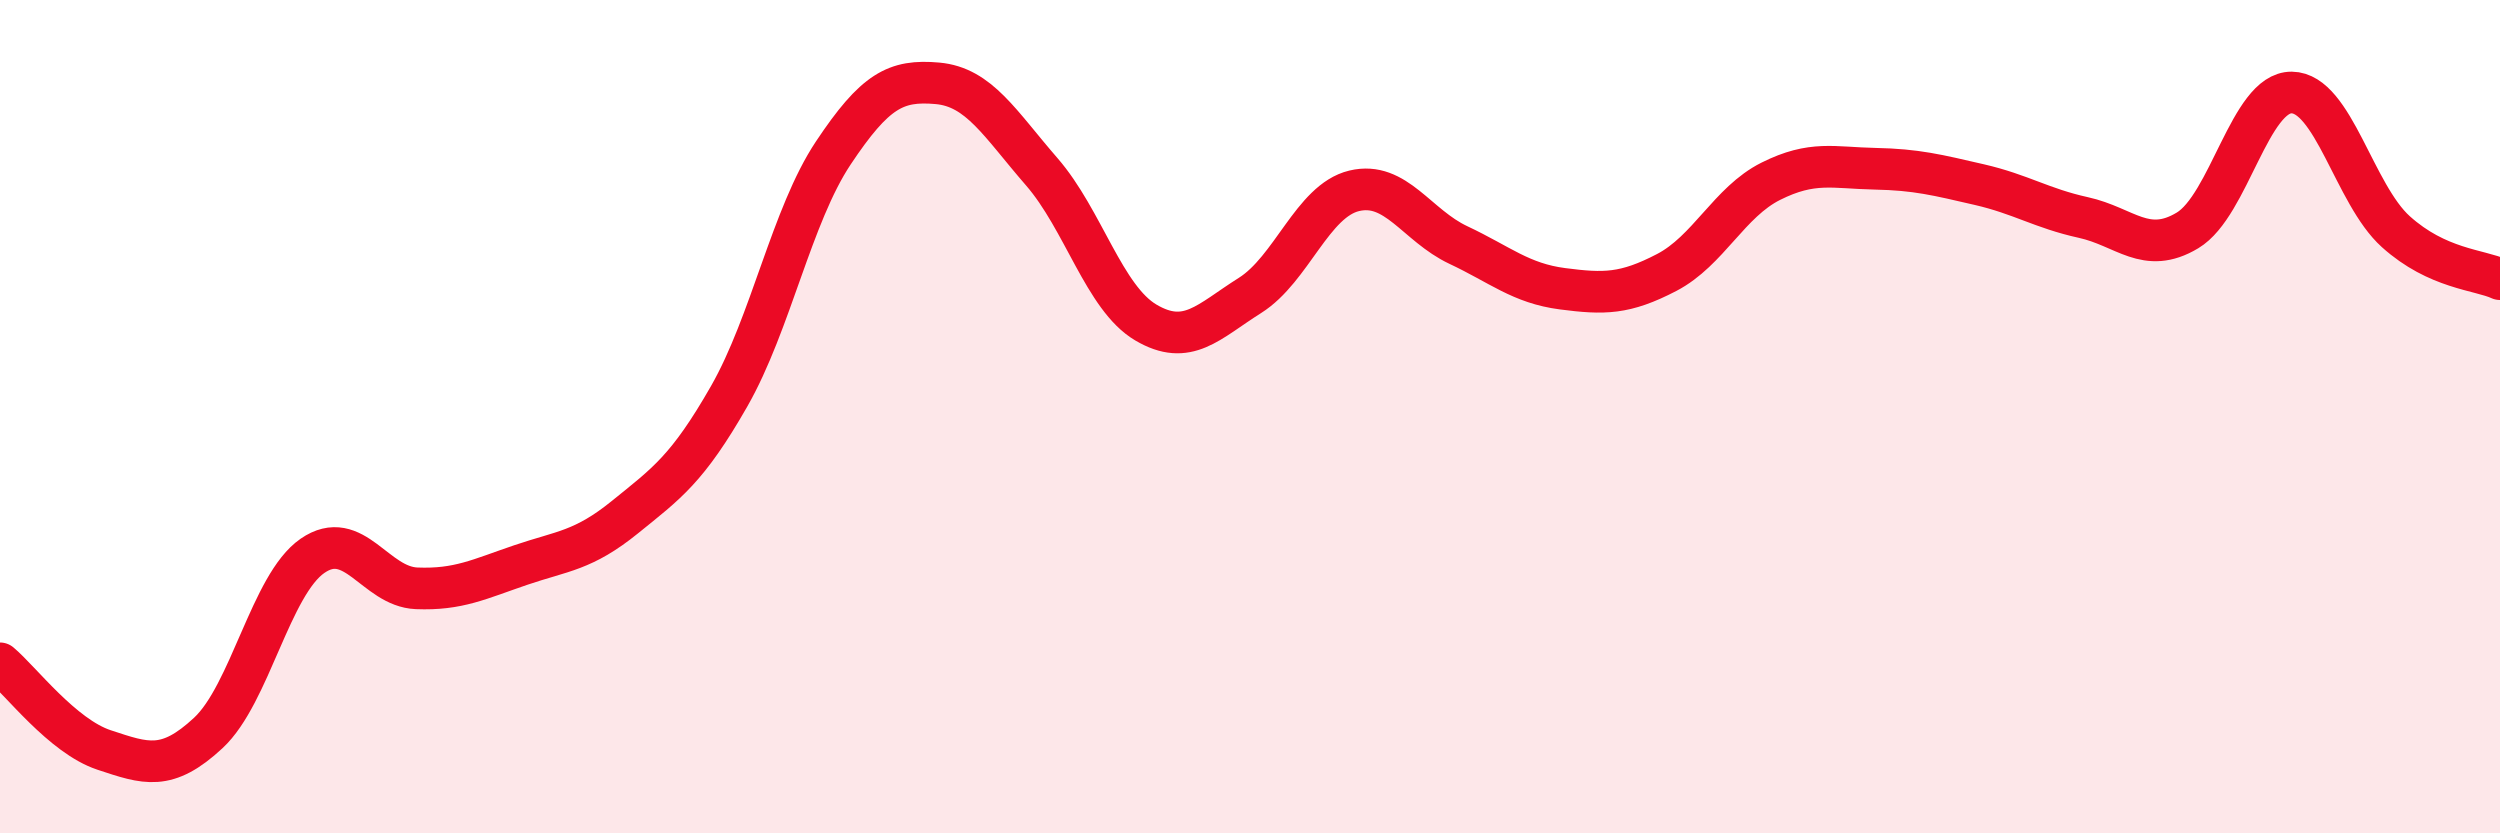 
    <svg width="60" height="20" viewBox="0 0 60 20" xmlns="http://www.w3.org/2000/svg">
      <path
        d="M 0,15.92 C 0.5,16.34 1.5,17.67 2.5,18 C 3.5,18.33 4,18.52 5,17.59 C 6,16.66 6.5,14.03 7.5,13.34 C 8.5,12.65 9,14.08 10,14.12 C 11,14.16 11.5,13.9 12.5,13.56 C 13.5,13.22 14,13.22 15,12.41 C 16,11.6 16.5,11.26 17.5,9.51 C 18.5,7.76 19,5.17 20,3.67 C 21,2.17 21.5,1.91 22.5,2 C 23.5,2.09 24,2.97 25,4.12 C 26,5.27 26.5,7.15 27.5,7.74 C 28.5,8.33 29,7.72 30,7.09 C 31,6.46 31.5,4.82 32.5,4.58 C 33.5,4.34 34,5.41 35,5.88 C 36,6.35 36.5,6.8 37.5,6.93 C 38.5,7.06 39,7.06 40,6.54 C 41,6.02 41.5,4.85 42.5,4.35 C 43.5,3.85 44,4.03 45,4.05 C 46,4.07 46.5,4.2 47.5,4.43 C 48.5,4.66 49,5 50,5.22 C 51,5.44 51.5,6.13 52.5,5.53 C 53.5,4.93 54,2.21 55,2.22 C 56,2.23 56.5,4.66 57.5,5.56 C 58.5,6.46 59.5,6.47 60,6.7L60 20L0 20Z"
        fill="#EB0A25"
        opacity="0.1"
        stroke-linecap="round"
        stroke-linejoin="round"
      />
      <path
        d="M 0,15.92 C 0.5,16.34 1.5,17.67 2.5,18 C 3.5,18.33 4,18.52 5,17.59 C 6,16.66 6.5,14.03 7.5,13.34 C 8.5,12.65 9,14.08 10,14.12 C 11,14.16 11.5,13.9 12.5,13.56 C 13.5,13.22 14,13.22 15,12.41 C 16,11.6 16.5,11.26 17.5,9.51 C 18.5,7.76 19,5.17 20,3.67 C 21,2.17 21.5,1.91 22.5,2 C 23.5,2.09 24,2.97 25,4.12 C 26,5.27 26.5,7.15 27.5,7.74 C 28.5,8.33 29,7.72 30,7.09 C 31,6.46 31.5,4.82 32.5,4.58 C 33.5,4.34 34,5.41 35,5.88 C 36,6.35 36.5,6.8 37.5,6.93 C 38.5,7.06 39,7.06 40,6.54 C 41,6.02 41.5,4.85 42.5,4.35 C 43.5,3.85 44,4.03 45,4.05 C 46,4.07 46.5,4.2 47.5,4.43 C 48.5,4.66 49,5 50,5.22 C 51,5.44 51.5,6.13 52.5,5.53 C 53.5,4.93 54,2.21 55,2.22 C 56,2.23 56.5,4.66 57.5,5.56 C 58.5,6.46 59.5,6.47 60,6.7"
        stroke="#EB0A25"
        stroke-width="1"
        fill="none"
        stroke-linecap="round"
        stroke-linejoin="round"
      />
    </svg>
  